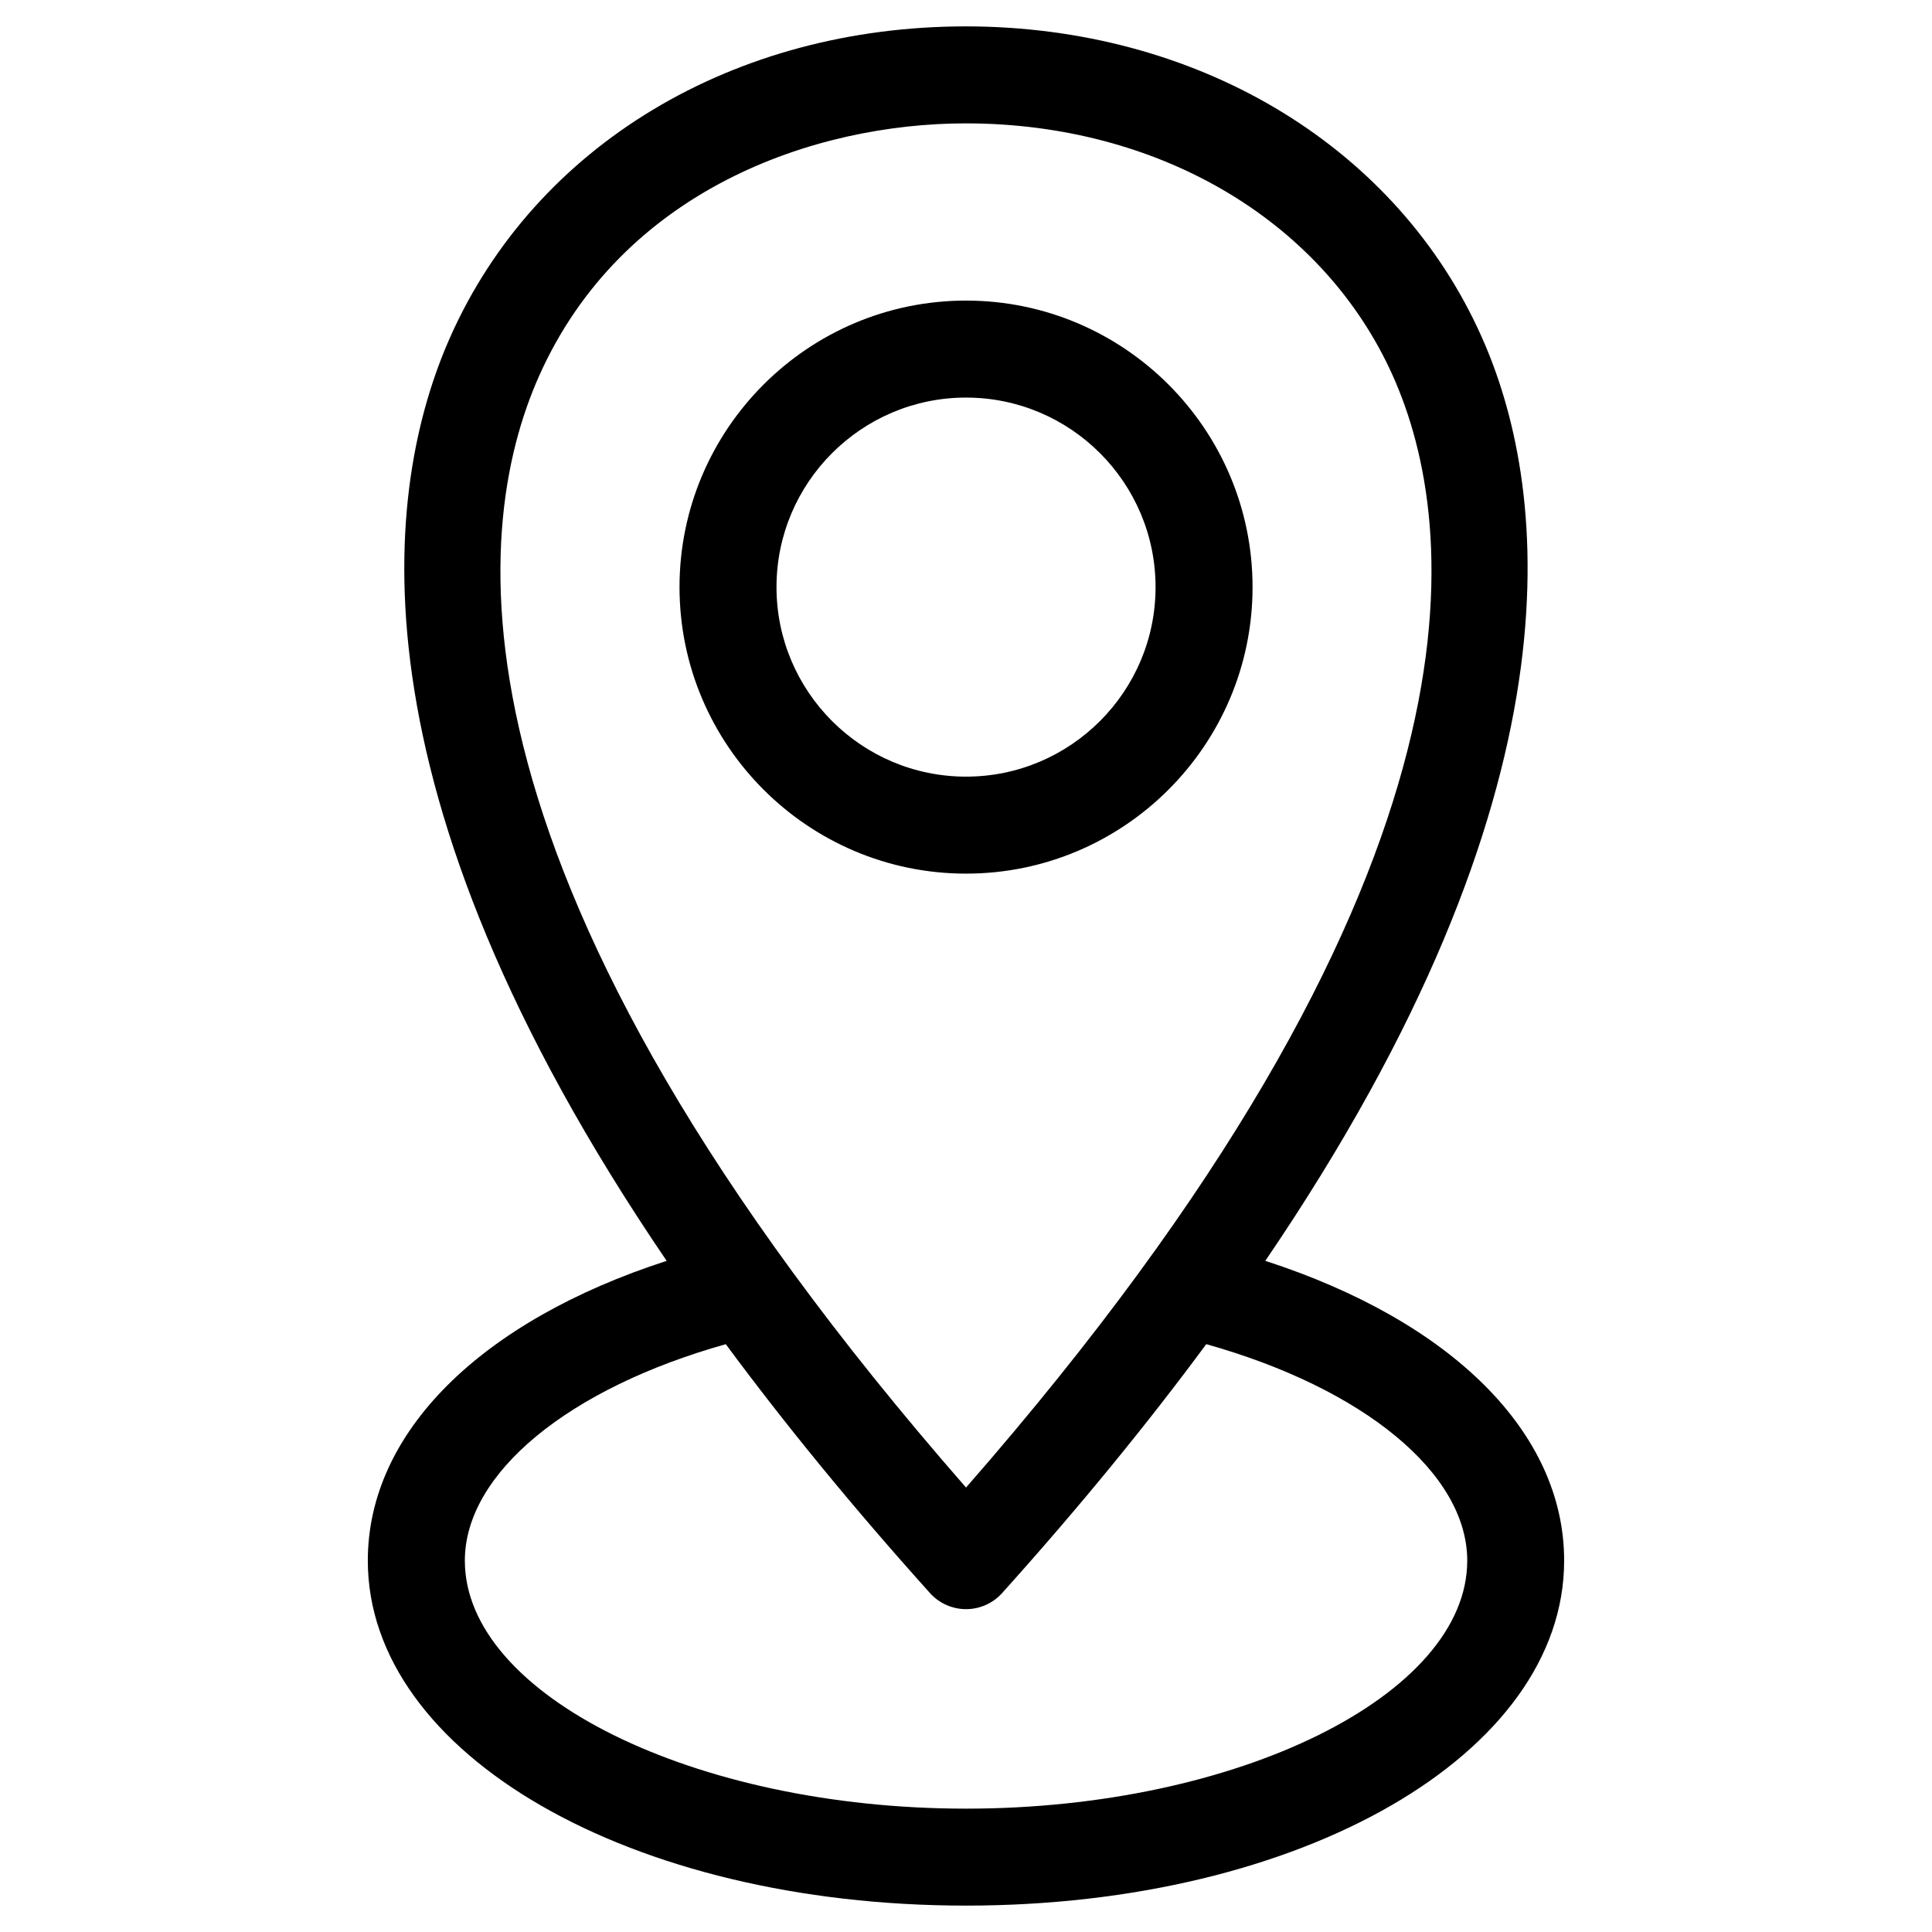 <?xml version="1.0" encoding="UTF-8"?>
<!-- Uploaded to: SVG Find, www.svgrepo.com, Generator: SVG Find Mixer Tools -->
<svg fill="#000000" width="800px" height="800px" version="1.1" viewBox="144 144 512 512" xmlns="http://www.w3.org/2000/svg">
 <path d="m479.32 478.14c84.82-124.68 74.91-203.57 58.227-242.81-21.215-49.895-71.652-82.172-131.63-84.238-1.965-0.066-3.953-0.102-5.922-0.102-61.672 0-114.03 31.504-136.63 82.219-17.547 39.367-28.578 118.75 57.305 244.93-49.277 15.969-79.195 45.445-79.195 79.441 0 51.266 69.633 91.426 158.52 91.426 88.891 0 158.52-40.16 158.52-91.426 0.008-33.992-29.918-63.473-79.199-79.445zm-192.47-234.47c22.008-49.383 72.879-66.977 113.15-66.977 1.676 0 3.363 0.031 5.039 0.086 49.883 1.719 91.594 28.004 108.86 68.605 17.535 41.242 25.387 133.52-113.89 292.83-140.59-160.79-131.54-253.3-113.16-294.54zm113.16 379.64c-71.992 0-132.82-30.094-132.82-65.723 0-23.156 27.457-45.656 69.152-57.363 15.383 20.805 33.262 42.762 54.113 65.957 2.438 2.711 5.91 4.262 9.559 4.262 3.644 0 7.121-1.547 9.559-4.262 20.855-23.199 38.723-45.156 54.098-65.965 41.703 11.707 69.164 34.211 69.164 57.371-0.004 35.629-60.832 65.723-132.82 65.723zm75.93-323.72c0-41.867-34.059-75.93-75.93-75.93s-75.93 34.059-75.93 75.93c0 41.871 34.059 75.93 75.93 75.93s75.93-34.062 75.93-75.93zm-126.16 0c0-27.695 22.527-50.227 50.227-50.227s50.227 22.527 50.227 50.227c0 27.699-22.527 50.227-50.227 50.227s-50.227-22.531-50.227-50.227z"/>
</svg>